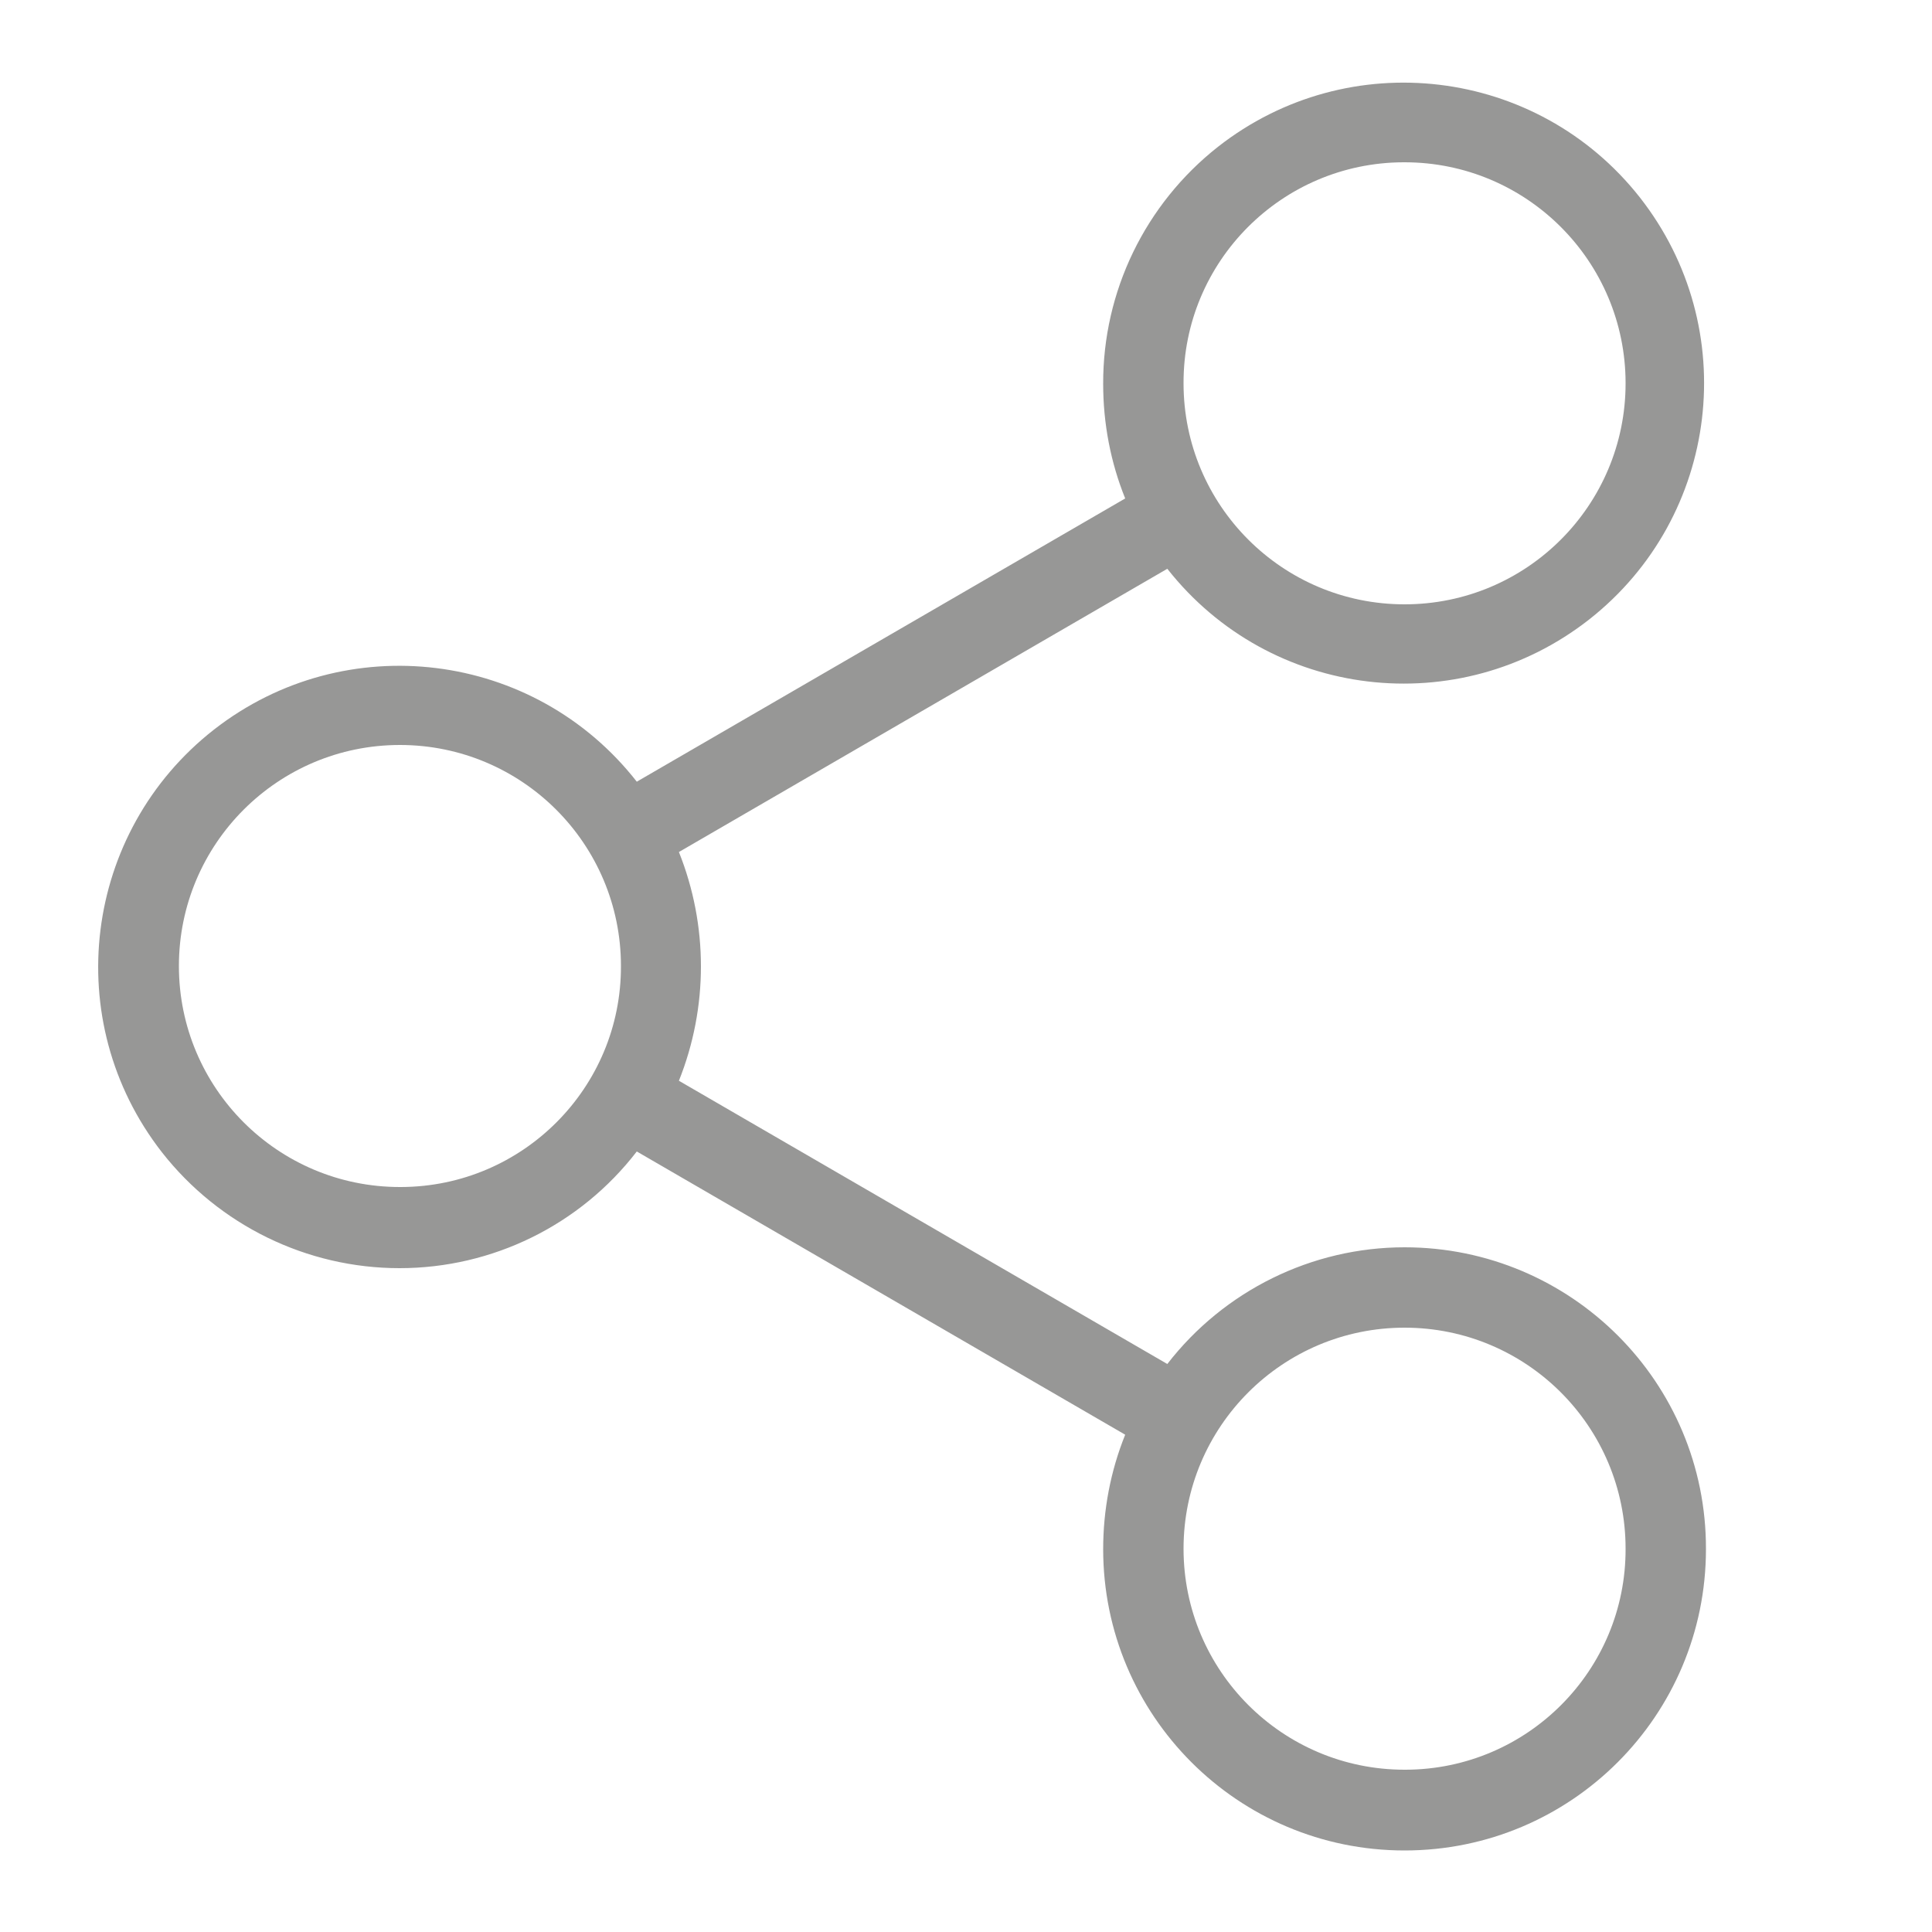 <?xml version="1.0" encoding="utf-8"?>
<!-- Generator: Adobe Illustrator 25.2.0, SVG Export Plug-In . SVG Version: 6.00 Build 0)  -->
<svg version="1.1" id="Layer_1" xmlns="http://www.w3.org/2000/svg" xmlns:xlink="http://www.w3.org/1999/xlink" x="0px" y="0px"
	 viewBox="0 0 50 50" style="enable-background:new 0 0 50 50;" xml:space="preserve">
<style type="text/css">
	.st0{fill:#979796;}
</style>
<path id="Path_11858" class="st0" d="M36.35,32.28c-2.4,0-4.67,1.12-6.14,3.02l-12.64-7.33c0.76-1.9,0.76-4.02,0-5.92l12.64-7.33
	c2.66,3.38,7.54,3.96,10.92,1.31c3.38-2.66,3.96-7.54,1.31-10.92c-2.66-3.38-7.54-3.96-10.92-1.31c-1.88,1.48-2.98,3.74-2.97,6.14
	c0,1.01,0.19,2.02,0.57,2.96l-12.64,7.33c-2.65-3.39-7.54-4-10.94-1.35c-3.39,2.65-4,7.54-1.35,10.94c1.48,1.89,3.75,3,6.15,3
	c2.4,0,4.67-1.11,6.14-3.02l12.64,7.33c-0.38,0.94-0.57,1.95-0.57,2.96c0,4.31,3.49,7.8,7.8,7.8s7.8-3.49,7.8-7.8
	C44.16,35.77,40.66,32.28,36.35,32.28L36.35,32.28L36.35,32.28z M36.35,4.2c3.16,0,5.72,2.56,5.72,5.72c0,3.16-2.56,5.72-5.72,5.72
	c-3.16,0-5.72-2.56-5.72-5.72c-0.01-3.15,2.54-5.71,5.69-5.72C36.33,4.2,36.34,4.2,36.35,4.2L36.35,4.2z M10.35,30.72
	c-3.16,0-5.72-2.56-5.72-5.72c0-3.16,2.56-5.72,5.72-5.72c3.16,0,5.72,2.56,5.72,5.72c0,0,0,0,0,0c0.01,3.15-2.54,5.71-5.69,5.72
	C10.37,30.72,10.36,30.72,10.35,30.72z M36.35,45.8c-3.16,0-5.72-2.56-5.72-5.72c0-3.16,2.56-5.72,5.72-5.72
	c3.16,0,5.72,2.56,5.72,5.72c0.01,3.15-2.54,5.71-5.69,5.72C36.37,45.8,36.36,45.8,36.35,45.8L36.35,45.8z"/>
</svg>
